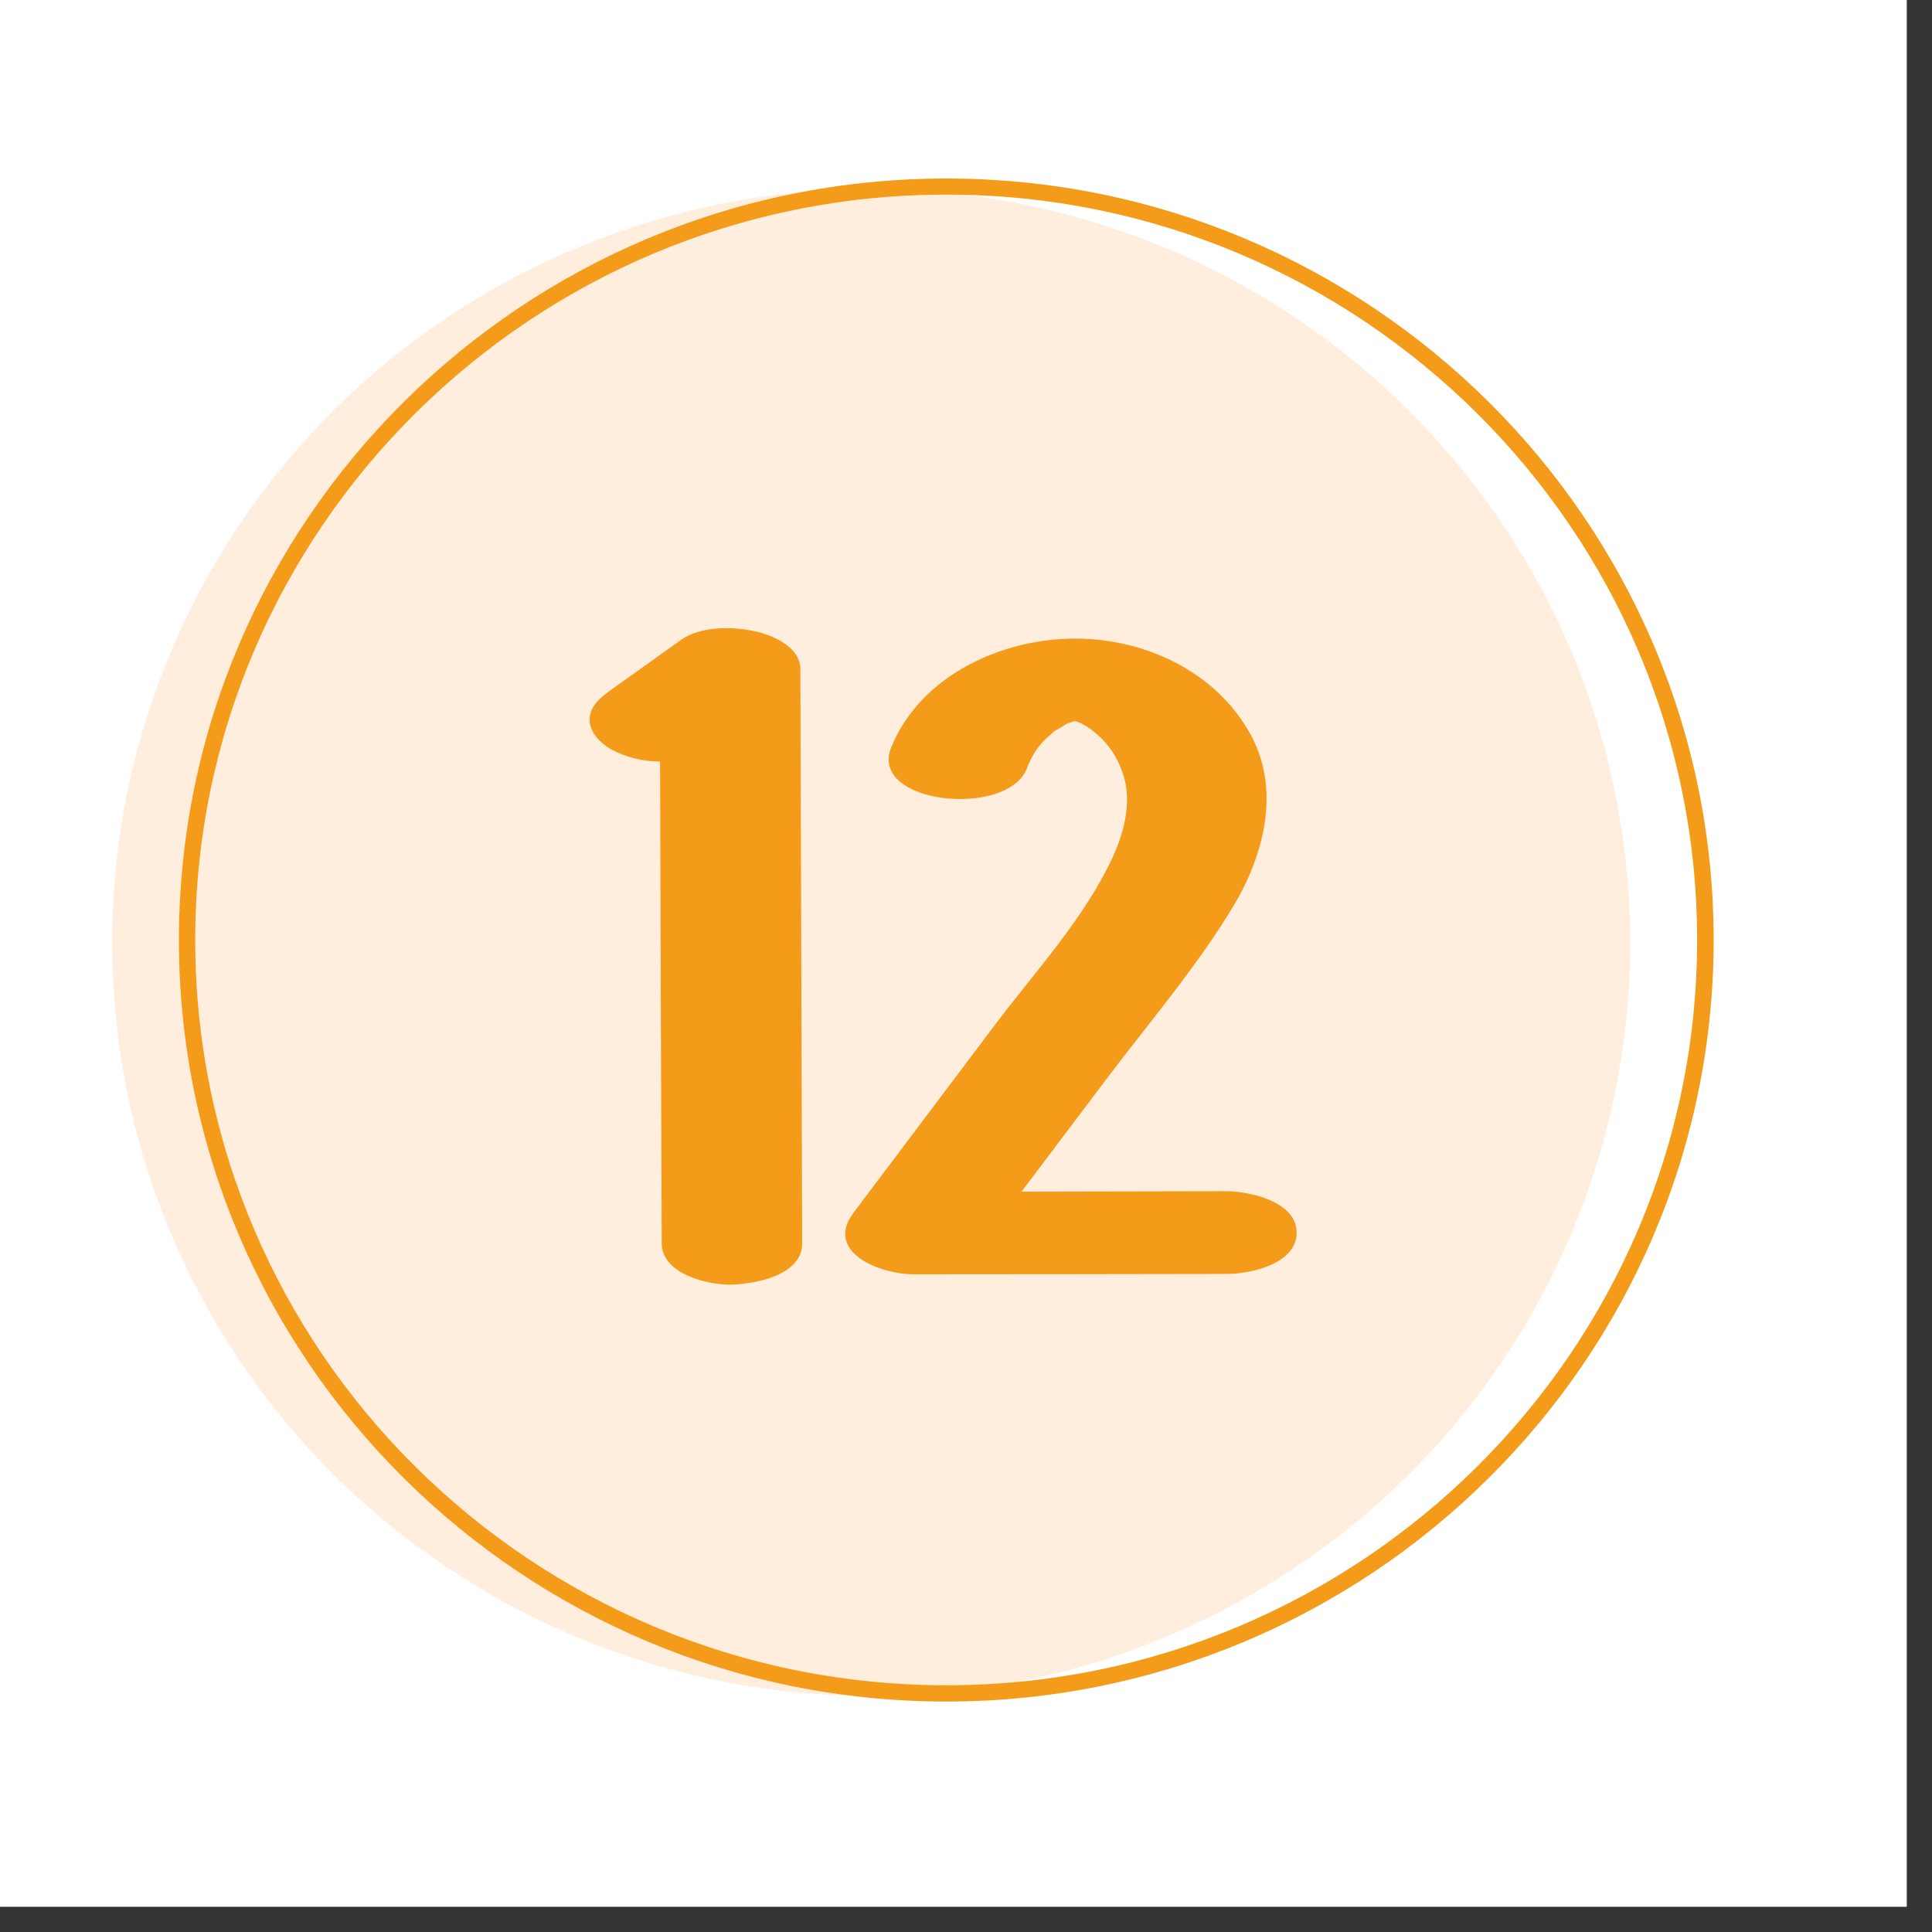 <svg xmlns="http://www.w3.org/2000/svg" xmlns:xlink="http://www.w3.org/1999/xlink" width="50" zoomAndPan="magnify" viewBox="0 0 37.5 37.5" height="50" preserveAspectRatio="xMidYMid meet" version="1.0"><rect x="0" y="0" width="37.5" height="37.5" fill="#333333" stroke="none"/><defs><clipPath id="7e3859d18b"><path d="M 0 0 L 37.008 0 L 37.008 37.008 L 0 37.008 Z M 0 0 " clip-rule="nonzero"/></clipPath><clipPath id="9e077023cd"><path d="M 2.176 3.445 L 32 3.445 L 32 33 L 2.176 33 Z M 2.176 3.445 " clip-rule="nonzero"/></clipPath><clipPath id="76d7273503"><path d="M 3 3.445 L 33.262 3.445 L 33.262 33.051 L 3 33.051 Z M 3 3.445 " clip-rule="nonzero"/></clipPath></defs><g clip-path="url(#7e3859d18b)"><path fill="#ffffff" d="M 0 0 L 37.008 0 L 37.008 37.008 L 0 37.008 Z M 0 0 " fill-opacity="1" fill-rule="nonzero"/><path fill="#ffffff" d="M 0 0 L 37.008 0 L 37.008 37.008 L 0 37.008 Z M 0 0 " fill-opacity="1" fill-rule="nonzero"/></g><g clip-path="url(#9e077023cd)"><path fill="#ffeede" d="M 31.645 18.293 C 31.645 19.254 31.547 20.207 31.359 21.148 C 31.172 22.09 30.891 23.004 30.523 23.891 C 30.152 24.777 29.699 25.621 29.16 26.418 C 28.621 27.219 28.012 27.957 27.328 28.637 C 26.645 29.316 25.898 29.922 25.094 30.453 C 24.289 30.988 23.441 31.438 22.547 31.805 C 21.652 32.176 20.73 32.453 19.785 32.641 C 18.836 32.824 17.875 32.918 16.91 32.918 C 15.941 32.918 14.984 32.824 14.035 32.641 C 13.086 32.453 12.164 32.176 11.27 31.805 C 10.375 31.438 9.527 30.988 8.723 30.453 C 7.918 29.922 7.176 29.316 6.488 28.637 C 5.805 27.957 5.195 27.219 4.656 26.418 C 4.121 25.621 3.668 24.777 3.297 23.891 C 2.926 23.004 2.645 22.09 2.457 21.148 C 2.27 20.207 2.176 19.254 2.176 18.293 C 2.176 17.336 2.27 16.383 2.457 15.441 C 2.645 14.5 2.926 13.586 3.297 12.699 C 3.668 11.812 4.121 10.969 4.656 10.168 C 5.195 9.371 5.805 8.633 6.488 7.953 C 7.176 7.273 7.918 6.668 8.723 6.133 C 9.527 5.602 10.375 5.148 11.27 4.781 C 12.164 4.414 13.086 4.137 14.035 3.949 C 14.984 3.762 15.941 3.668 16.91 3.668 C 17.875 3.668 18.836 3.762 19.785 3.949 C 20.73 4.137 21.652 4.414 22.547 4.781 C 23.441 5.148 24.289 5.602 25.094 6.133 C 25.898 6.668 26.645 7.273 27.328 7.953 C 28.012 8.633 28.621 9.371 29.16 10.168 C 29.699 10.969 30.152 11.812 30.523 12.699 C 30.891 13.586 31.172 14.5 31.359 15.441 C 31.547 16.383 31.645 17.336 31.645 18.293 Z M 31.645 18.293 " fill-opacity="1" fill-rule="nonzero"/></g><g clip-path="url(#76d7273503)"><path fill="#f49b19" d="M 18.367 3.777 C 10.328 3.777 3.789 10.27 3.789 18.246 C 3.789 26.223 10.328 32.711 18.367 32.711 C 26.402 32.711 32.941 26.223 32.941 18.246 C 32.941 10.27 26.402 3.777 18.367 3.777 Z M 18.367 33.027 C 10.152 33.027 3.473 26.395 3.473 18.246 C 3.473 10.098 10.152 3.465 18.367 3.465 C 26.578 3.465 33.262 10.098 33.262 18.246 C 33.262 26.395 26.574 33.027 18.367 33.027 Z M 18.367 33.027 " fill-opacity="1" fill-rule="nonzero"/></g><path fill="#f49b19" d="M 15.535 12.992 C 15.535 12.57 15.039 12.348 14.695 12.262 C 14.25 12.156 13.594 12.145 13.211 12.426 L 11.844 13.402 C 11.652 13.543 11.445 13.707 11.445 13.969 C 11.445 14.215 11.648 14.418 11.844 14.535 C 12.145 14.699 12.469 14.781 12.812 14.781 C 12.82 17.898 12.832 21.016 12.844 24.133 C 12.844 24.727 13.734 24.945 14.207 24.934 C 14.684 24.918 15.574 24.746 15.57 24.133 Z M 15.535 12.992 " fill-opacity="1" fill-rule="nonzero"/><path fill="#f49b19" d="M 23.793 23.121 L 19.828 23.129 L 21.496 20.918 C 22.324 19.824 23.242 18.75 23.945 17.578 C 24.551 16.566 24.867 15.285 24.246 14.207 C 23.578 13.039 22.246 12.406 20.898 12.395 C 19.438 12.387 17.867 13.117 17.301 14.5 C 16.844 15.605 19.535 15.887 19.93 14.922 C 20.012 14.691 20.141 14.488 20.32 14.32 C 20.324 14.32 20.457 14.203 20.473 14.184 C 20.551 14.148 20.625 14.102 20.699 14.051 C 20.742 14.035 20.793 14.016 20.84 14 L 20.879 14 L 20.977 14.035 C 21.008 14.055 21.039 14.07 21.07 14.086 C 21.426 14.312 21.668 14.625 21.797 15.023 C 21.969 15.523 21.836 16.102 21.621 16.586 C 21.082 17.785 20.117 18.828 19.328 19.871 L 16.57 23.535 C 15.988 24.309 17.09 24.738 17.75 24.734 C 20.281 24.734 21.27 24.73 23.805 24.727 C 24.277 24.727 25.168 24.531 25.168 23.926 C 25.168 23.32 24.25 23.121 23.793 23.121 Z M 23.793 23.121 " fill-opacity="1" fill-rule="nonzero"/></svg>